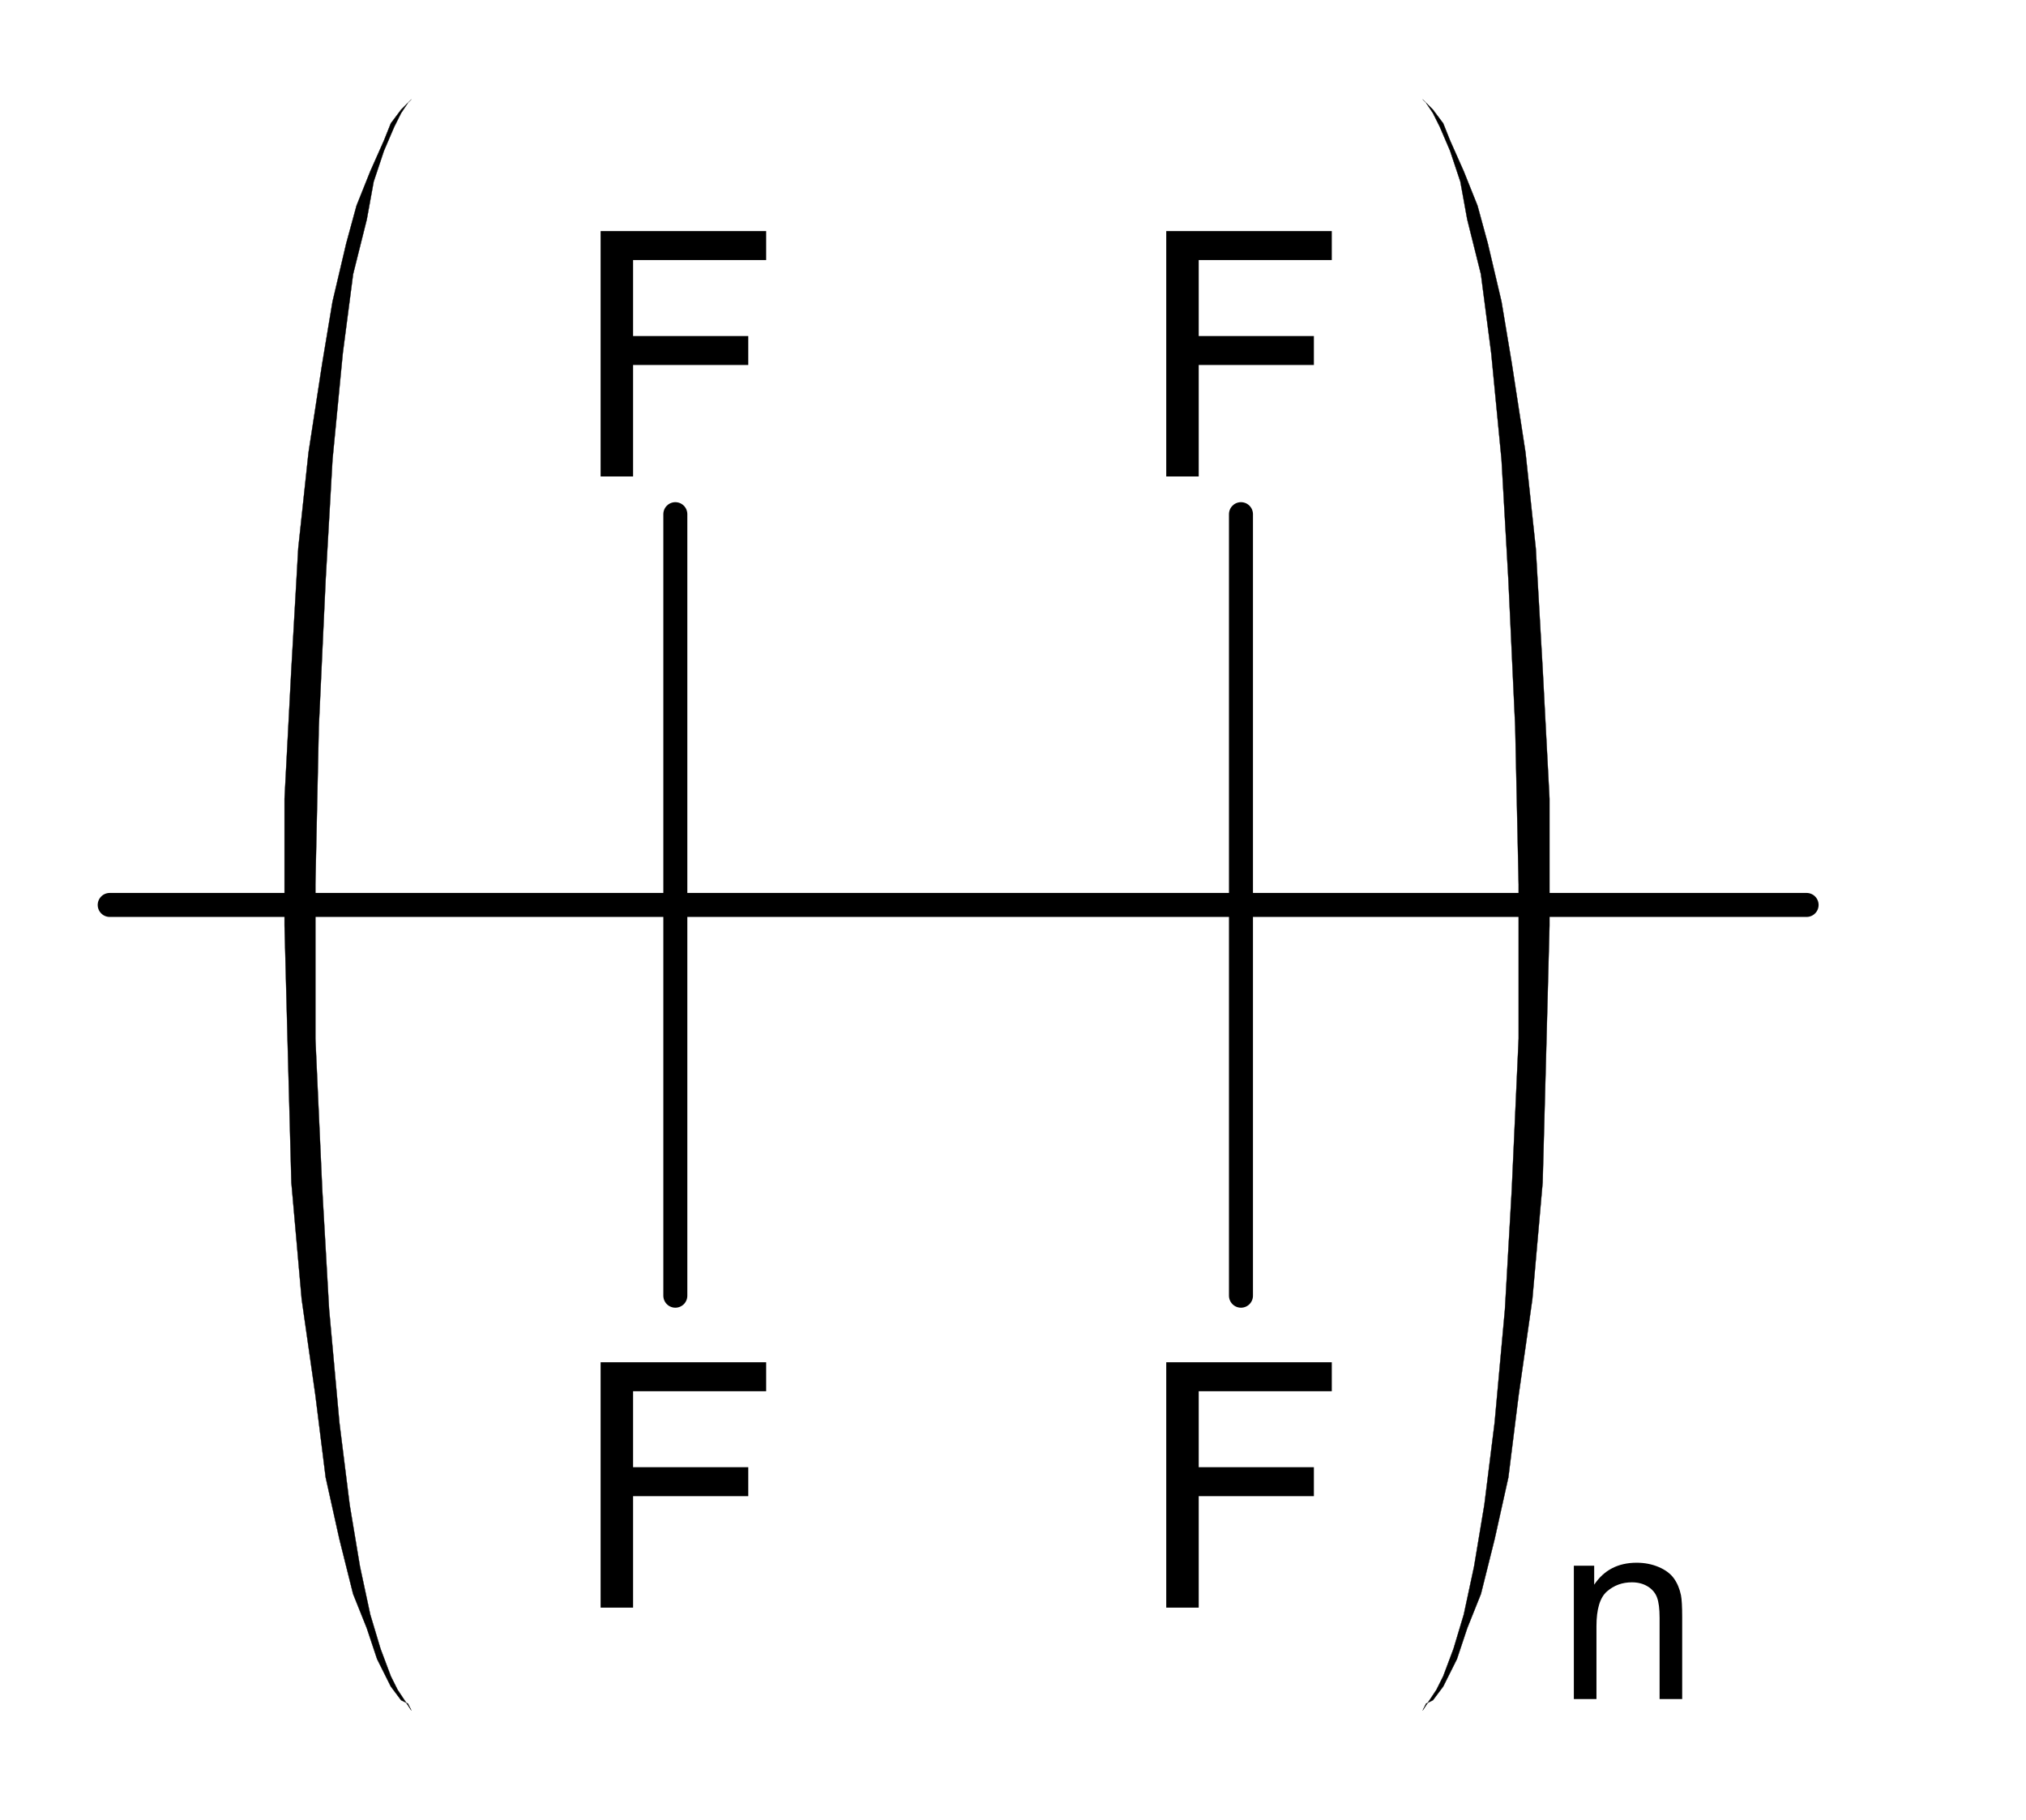 <?xml version="1.0" encoding="UTF-8" standalone="no"?>
<!-- Created with Inkscape (http://www.inkscape.org/) -->
<svg
   xmlns:svg="http://www.w3.org/2000/svg"
   xmlns="http://www.w3.org/2000/svg"
   version="1.0"
   width="177.3"
   height="159.3"
   id="svg2615"
   xml:space="preserve"><defs
     id="defs2618" /><g
     transform="matrix(1.25,0,0,-1.25,0,159.3)"
     id="g2624"><path
       d="M 28.8,120.48 L 28.08,119.76 L 27.36,118.8 L 26.88,117.6 L 25.92,115.44 L 24.96,113.04 L 24.24,110.4 L 23.28,106.32 L 22.56,102 L 21.6,95.76 L 20.88,89.04 L 20.4,80.64 L 19.92,71.52 L 19.92,62.64 L 20.16,53.52 L 20.4,44.64 L 21.12,36.48 L 22.08,29.76 L 22.8,24 L 23.76,19.68 L 24.72,15.84 L 25.68,13.44 L 26.4,11.28 L 27.36,9.36 L 28.08,8.4 L 28.56,8.16 L 28.8,7.68 L 28.32,8.4 L 27.84,9.12 L 27.36,10.08 L 26.64,12 L 25.92,14.4 L 25.2,17.76 L 24.48,22.08 L 23.76,27.84 L 23.04,35.76 L 22.56,44.16 L 22.08,54.72 L 22.08,65.52 L 22.32,76.56 L 22.8,86.88 L 23.28,95.28 L 24,102.72 L 24.72,108.24 L 25.68,112.08 L 26.16,114.72 L 26.88,116.88 L 27.6,118.56 L 28.08,119.52 L 28.56,120.24 L 28.8,120.48 z"
       id="path2626"
       style="fill:#000000;fill-opacity:1;fill-rule:evenodd;stroke:#000000;stroke-width:0.02;stroke-linecap:round;stroke-linejoin:miter;stroke-miterlimit:10;stroke-dasharray:none;stroke-opacity:1" /><path
       d="M 99.6,120.48 L 100.32,119.76 L 101.04,118.8 L 101.52,117.6 L 102.48,115.44 L 103.44,113.04 L 104.16,110.4 L 105.12,106.32 L 105.84,102 L 106.8,95.76 L 107.52,89.04 L 108,80.64 L 108.48,71.52 L 108.48,62.64 L 108.24,53.52 L 108,44.64 L 107.28,36.48 L 106.32,29.76 L 105.6,24 L 104.64,19.68 L 103.68,15.84 L 102.72,13.44 L 102,11.28 L 101.04,9.36 L 100.32,8.4 L 99.84,8.16 L 99.6,7.68 L 100.08,8.4 L 100.56,9.12 L 101.04,10.08 L 101.76,12 L 102.48,14.4 L 103.2,17.76 L 103.92,22.08 L 104.64,27.84 L 105.36,35.76 L 105.84,44.16 L 106.32,54.72 L 106.32,65.52 L 106.08,76.56 L 105.6,86.88 L 105.12,95.28 L 104.4,102.72 L 103.68,108.24 L 102.72,112.08 L 102.24,114.72 L 101.52,116.88 L 100.8,118.56 L 100.32,119.52 L 99.84,120.24 L 99.6,120.48 z"
       id="path2628"
       style="fill:#000000;fill-opacity:1;fill-rule:evenodd;stroke:#000000;stroke-width:0.02;stroke-linecap:round;stroke-linejoin:miter;stroke-miterlimit:10;stroke-dasharray:none;stroke-opacity:1" /><path
       d="M 1.969,0 L 1.969,-17.18 L 13.559,-17.18 L 13.559,-15.152 L 4.242,-15.152 L 4.242,-9.832 L 12.305,-9.832 L 12.305,-7.805 L 4.242,-7.805 L 4.242,0 L 1.969,0 z"
       transform="matrix(1,0,0,-1,40.08,14.88)"
       id="text2630" /><path
       d="M 1.969,0 L 1.969,-17.18 L 13.559,-17.18 L 13.559,-15.152 L 4.242,-15.152 L 4.242,-9.832 L 12.305,-9.832 L 12.305,-7.805 L 4.242,-7.805 L 4.242,0 L 1.969,0 z"
       transform="matrix(1,0,0,-1,79.68,14.88)"
       id="text2634" /><path
       d="M 1.969,0 L 1.969,-17.18 L 13.559,-17.18 L 13.559,-15.152 L 4.242,-15.152 L 4.242,-9.832 L 12.305,-9.832 L 12.305,-7.805 L 4.242,-7.805 L 4.242,0 L 1.969,0 z"
       transform="matrix(1,0,0,-1,79.68,94.08)"
       id="text2638" /><path
       d="M 1.969,0 L 1.969,-17.18 L 13.559,-17.18 L 13.559,-15.152 L 4.242,-15.152 L 4.242,-9.832 L 12.305,-9.832 L 12.305,-7.805 L 4.242,-7.805 L 4.242,0 L 1.969,0 z"
       transform="matrix(1,0,0,-1,40.08,94.08)"
       id="text2642" /><path
       d="M 47.28,64.08 L 86.88,64.08"
       id="path2646"
       style="fill:none;stroke:#000000;stroke-width:1.68;stroke-linecap:round;stroke-linejoin:miter;stroke-miterlimit:10;stroke-dasharray:none;stroke-opacity:1" /><path
       d="M 47.28,64.08 L 7.68,64.08"
       id="path2648"
       style="fill:none;stroke:#000000;stroke-width:1.68;stroke-linecap:round;stroke-linejoin:miter;stroke-miterlimit:10;stroke-dasharray:none;stroke-opacity:1" /><path
       d="M 47.28,64.08 L 47.28,36.72"
       id="path2650"
       style="fill:none;stroke:#000000;stroke-width:1.68;stroke-linecap:round;stroke-linejoin:miter;stroke-miterlimit:10;stroke-dasharray:none;stroke-opacity:1" /><path
       d="M 86.88,64.08 L 86.88,36.72"
       id="path2652"
       style="fill:none;stroke:#000000;stroke-width:1.68;stroke-linecap:round;stroke-linejoin:miter;stroke-miterlimit:10;stroke-dasharray:none;stroke-opacity:1" /><path
       d="M 86.88,64.08 L 86.88,91.44"
       id="path2654"
       style="fill:none;stroke:#000000;stroke-width:1.68;stroke-linecap:round;stroke-linejoin:miter;stroke-miterlimit:10;stroke-dasharray:none;stroke-opacity:1" /><path
       d="M 47.28,64.08 L 47.28,91.44"
       id="path2656"
       style="fill:none;stroke:#000000;stroke-width:1.68;stroke-linecap:round;stroke-linejoin:miter;stroke-miterlimit:10;stroke-dasharray:none;stroke-opacity:1" /><path
       d="M 86.88,64.08 L 126.48,64.08"
       id="path2658"
       style="fill:none;stroke:#000000;stroke-width:1.68;stroke-linecap:round;stroke-linejoin:miter;stroke-miterlimit:10;stroke-dasharray:none;stroke-opacity:1" /><path
       d="M 110.185,-8.479 L 110.185,-17.813 L 111.609,-17.813 L 111.609,-16.486 C 112.295,-17.512 113.285,-18.024 114.58,-18.024 C 115.143,-18.024 115.66,-17.923 116.131,-17.721 C 116.603,-17.519 116.956,-17.254 117.19,-16.926 C 117.425,-16.598 117.589,-16.208 117.683,-15.757 C 117.741,-15.464 117.77,-14.951 117.77,-14.219 L 117.77,-8.479 L 116.188,-8.479 L 116.188,-14.157 C 116.188,-14.802 116.127,-15.284 116.004,-15.603 C 115.881,-15.922 115.663,-16.177 115.349,-16.368 C 115.036,-16.558 114.668,-16.653 114.246,-16.653 C 113.572,-16.653 112.991,-16.439 112.501,-16.012 C 112.012,-15.584 111.768,-14.772 111.768,-13.577 L 111.768,-8.479 L 110.185,-8.479 z"
       transform="scale(1,-1)"
       id="text2660" /></g></svg>